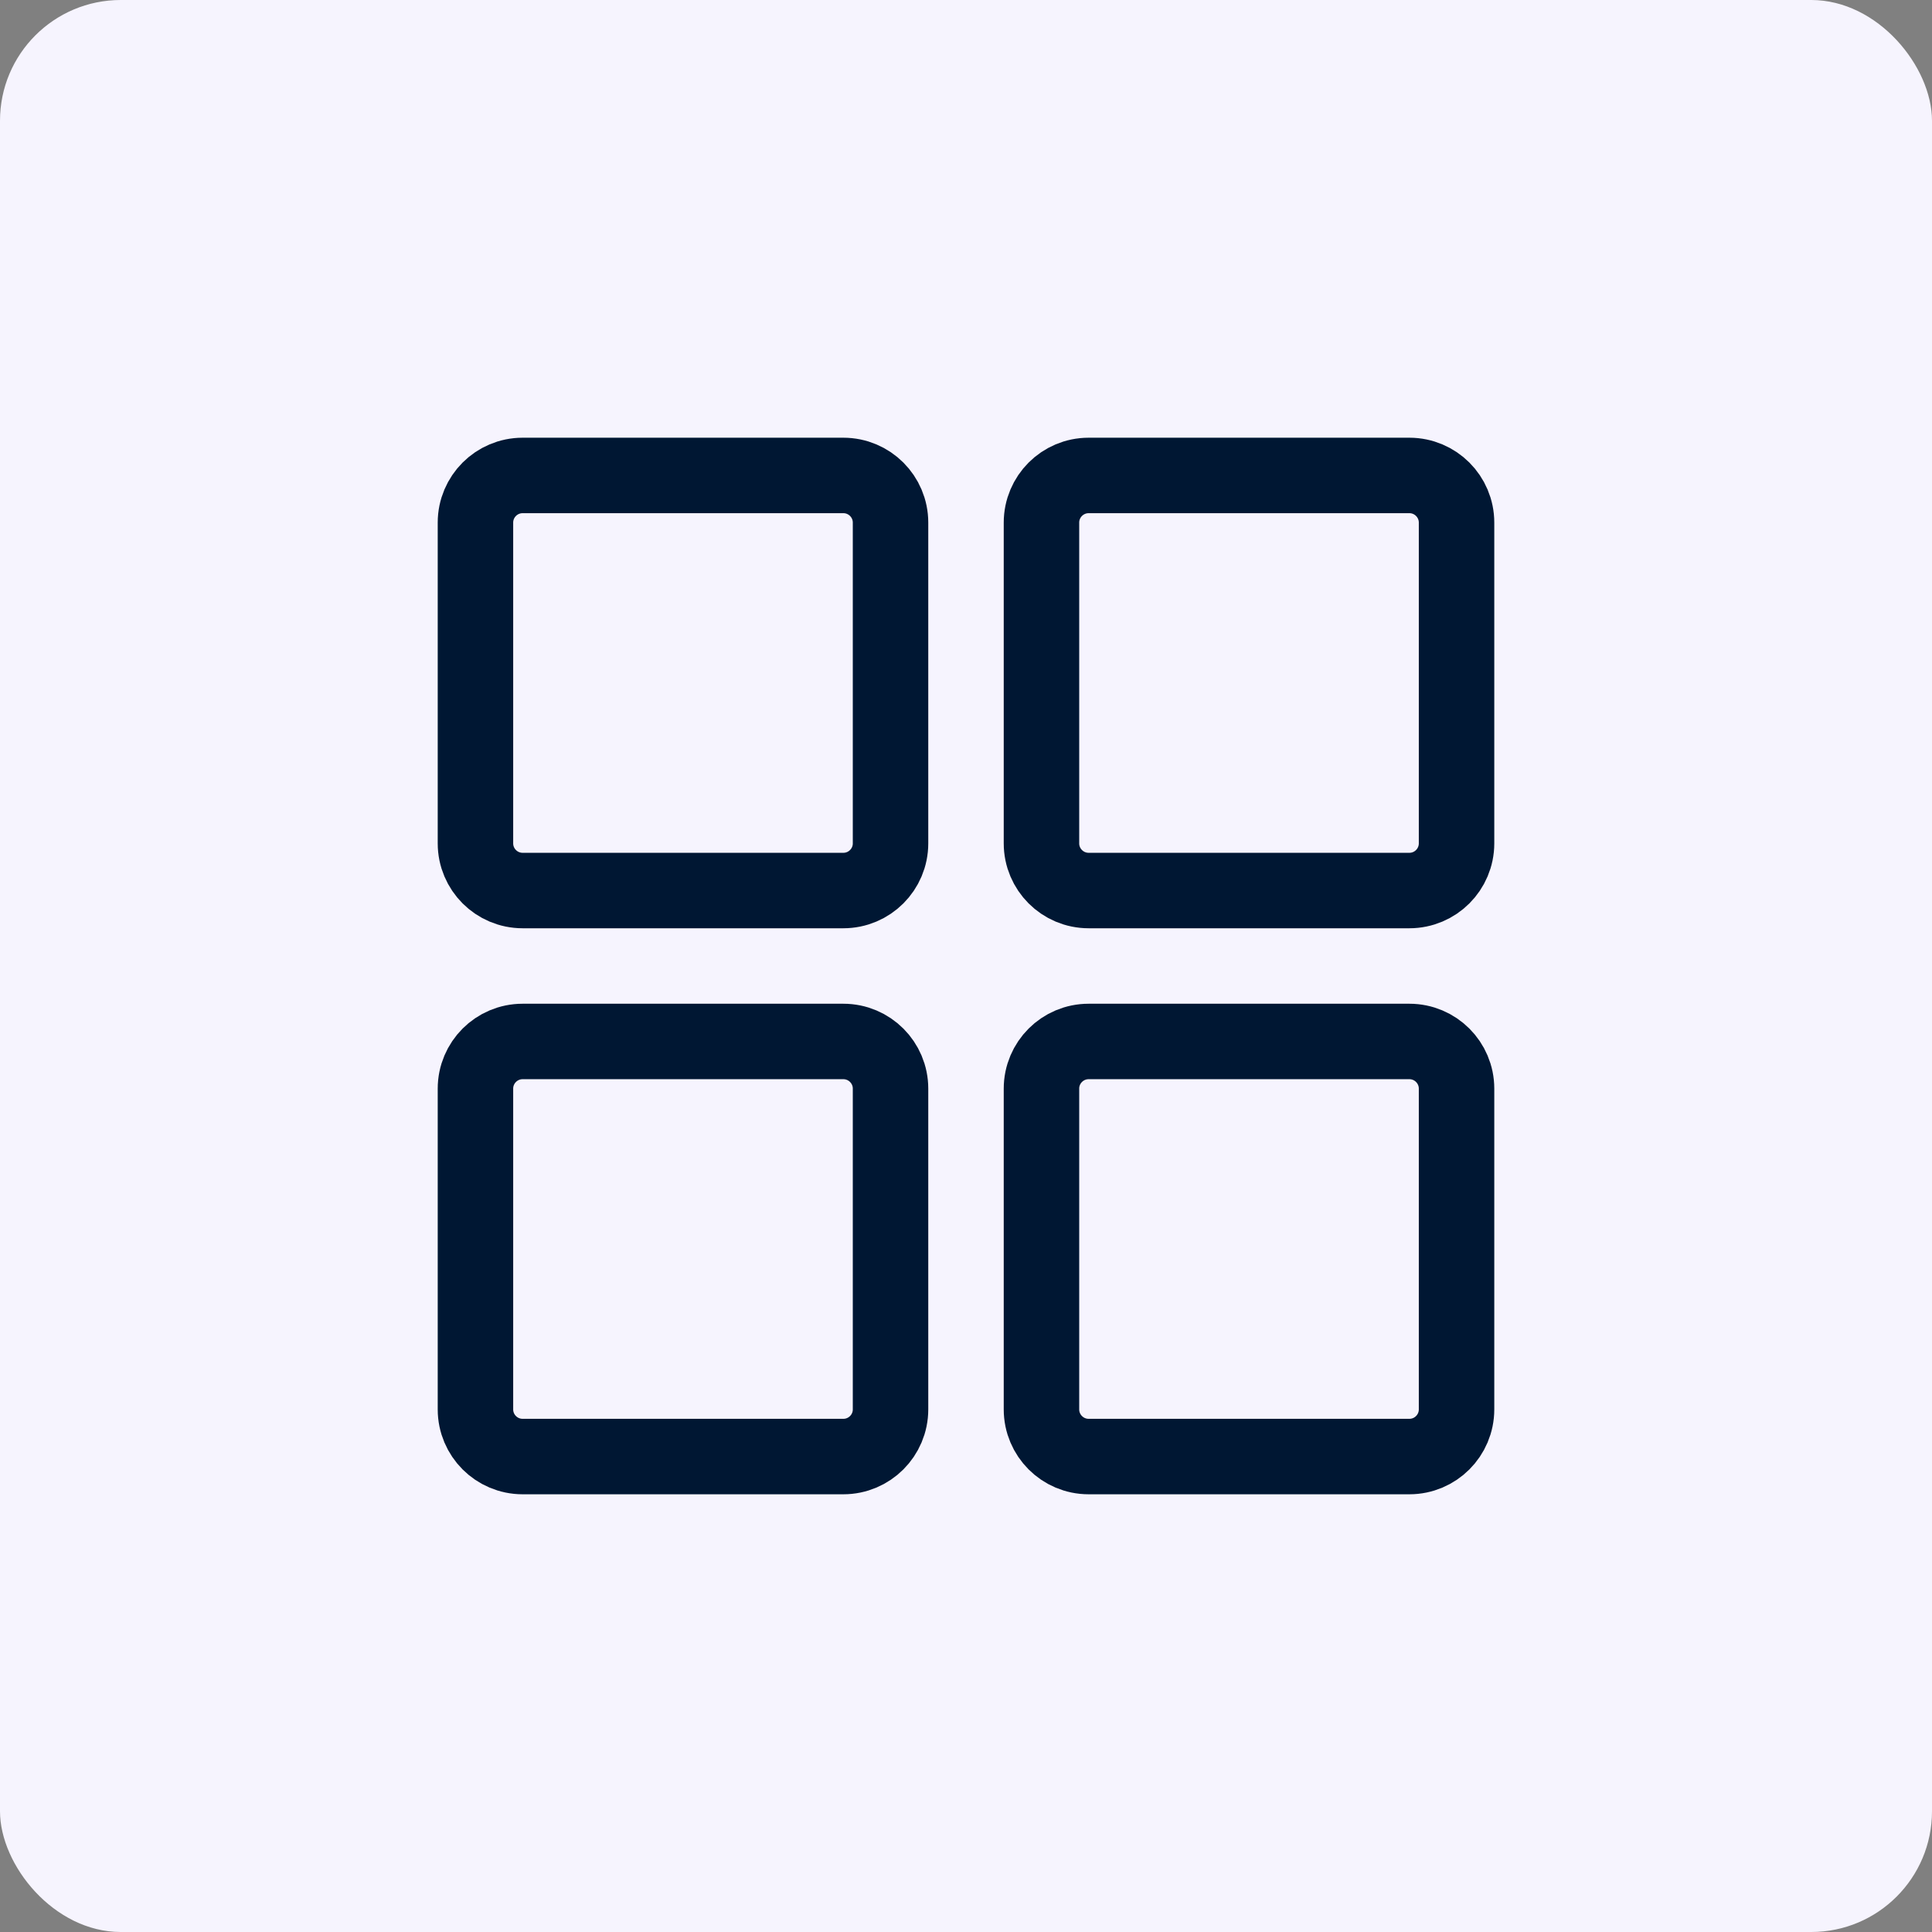 <svg width="32" height="32" viewBox="0 0 32 32" fill="none" xmlns="http://www.w3.org/2000/svg">
<rect x="0" y="0" width="32" height="32" fill="#808080" stroke="none"/>
<rect width="32" height="32" rx="2" fill="#F6F4FE"/>
<path d="M13.969 7.875H8.656C8.225 7.875 7.875 8.225 7.875 8.656V13.969C7.875 14.4 8.225 14.75 8.656 14.75H13.969C14.4 14.75 14.75 14.4 14.75 13.969V8.656C14.75 8.225 14.4 7.875 13.969 7.875Z" stroke="#001733" stroke-width="1.25" stroke-linecap="round" stroke-linejoin="round"/>
<path d="M23.344 7.875H18.031C17.6 7.875 17.25 8.225 17.25 8.656V13.969C17.25 14.4 17.6 14.75 18.031 14.75H23.344C23.775 14.75 24.125 14.4 24.125 13.969V8.656C24.125 8.225 23.775 7.875 23.344 7.875Z" stroke="#001733" stroke-width="1.25" stroke-linecap="round" stroke-linejoin="round"/>
<path d="M13.969 17.25H8.656C8.225 17.25 7.875 17.6 7.875 18.031V23.344C7.875 23.775 8.225 24.125 8.656 24.125H13.969C14.4 24.125 14.75 23.775 14.75 23.344V18.031C14.75 17.6 14.4 17.25 13.969 17.25Z" stroke="#001733" stroke-width="1.25" stroke-linecap="round" stroke-linejoin="round"/>
<path d="M23.344 17.25H18.031C17.6 17.25 17.25 17.6 17.25 18.031V23.344C17.25 23.775 17.6 24.125 18.031 24.125H23.344C23.775 24.125 24.125 23.775 24.125 23.344V18.031C24.125 17.6 23.775 17.25 23.344 17.25Z" stroke="#001733" stroke-width="1.25" stroke-linecap="round" stroke-linejoin="round"/>
</svg>
